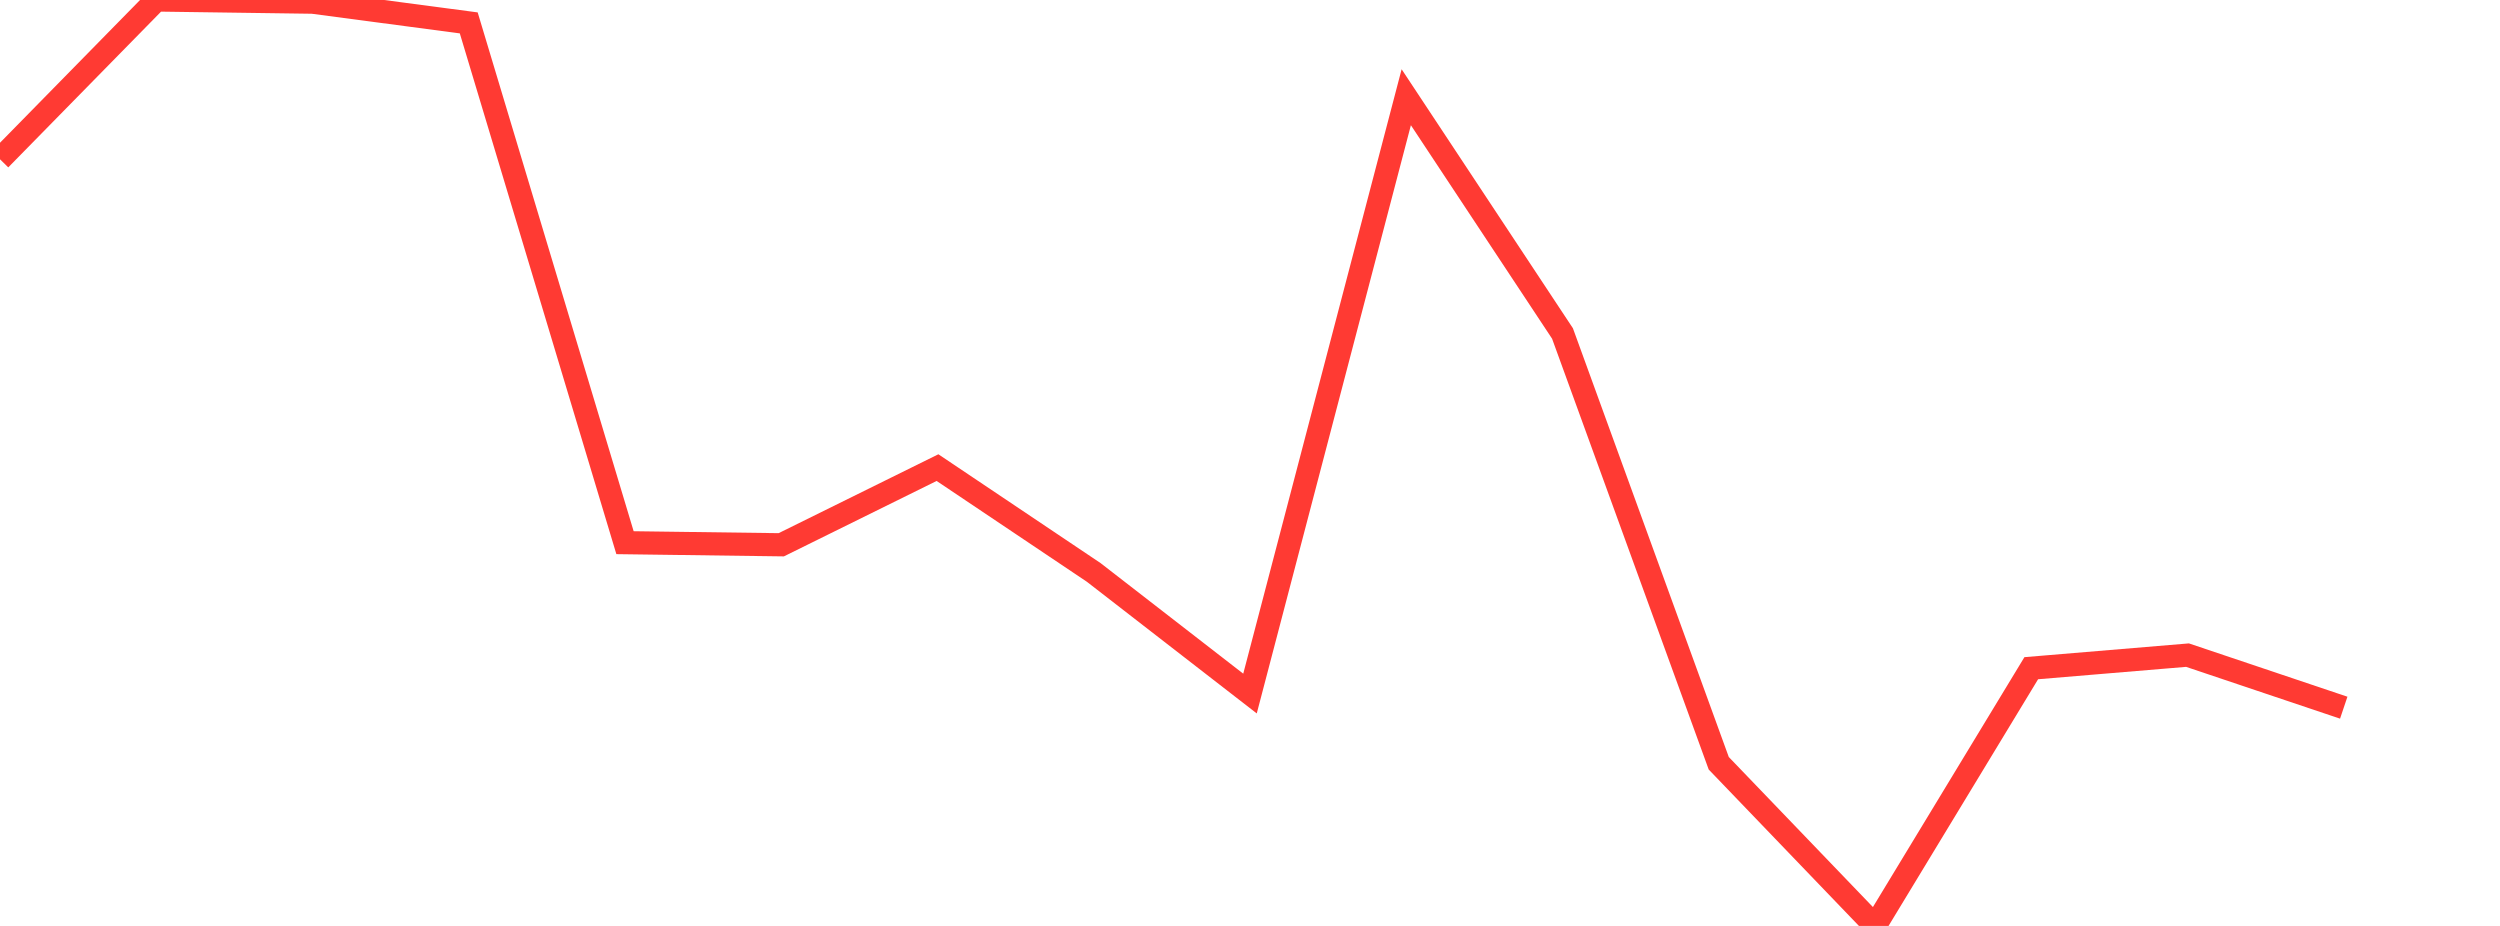 <?xml version="1.0" standalone="no"?>
<!DOCTYPE svg PUBLIC "-//W3C//DTD SVG 1.1//EN" "http://www.w3.org/Graphics/SVG/1.1/DTD/svg11.dtd">

<svg width="135" height="50" viewBox="0 0 135 50" preserveAspectRatio="none" 
  xmlns="http://www.w3.org/2000/svg"
  xmlns:xlink="http://www.w3.org/1999/xlink">


<polyline points="0.0, 8.601 8.438, 0.0 16.875, 0.118 25.312, 1.236 33.75, 29.305 42.188, 29.418 50.625, 25.251 59.062, 30.912 67.5, 37.452 75.938, 5.25 84.375, 18.008 92.812, 41.216 101.25, 50.0 109.688, 36.083 118.125, 35.377 126.562, 38.215" fill="none" stroke="#ff3a33" stroke-width="1.25"/>

</svg>